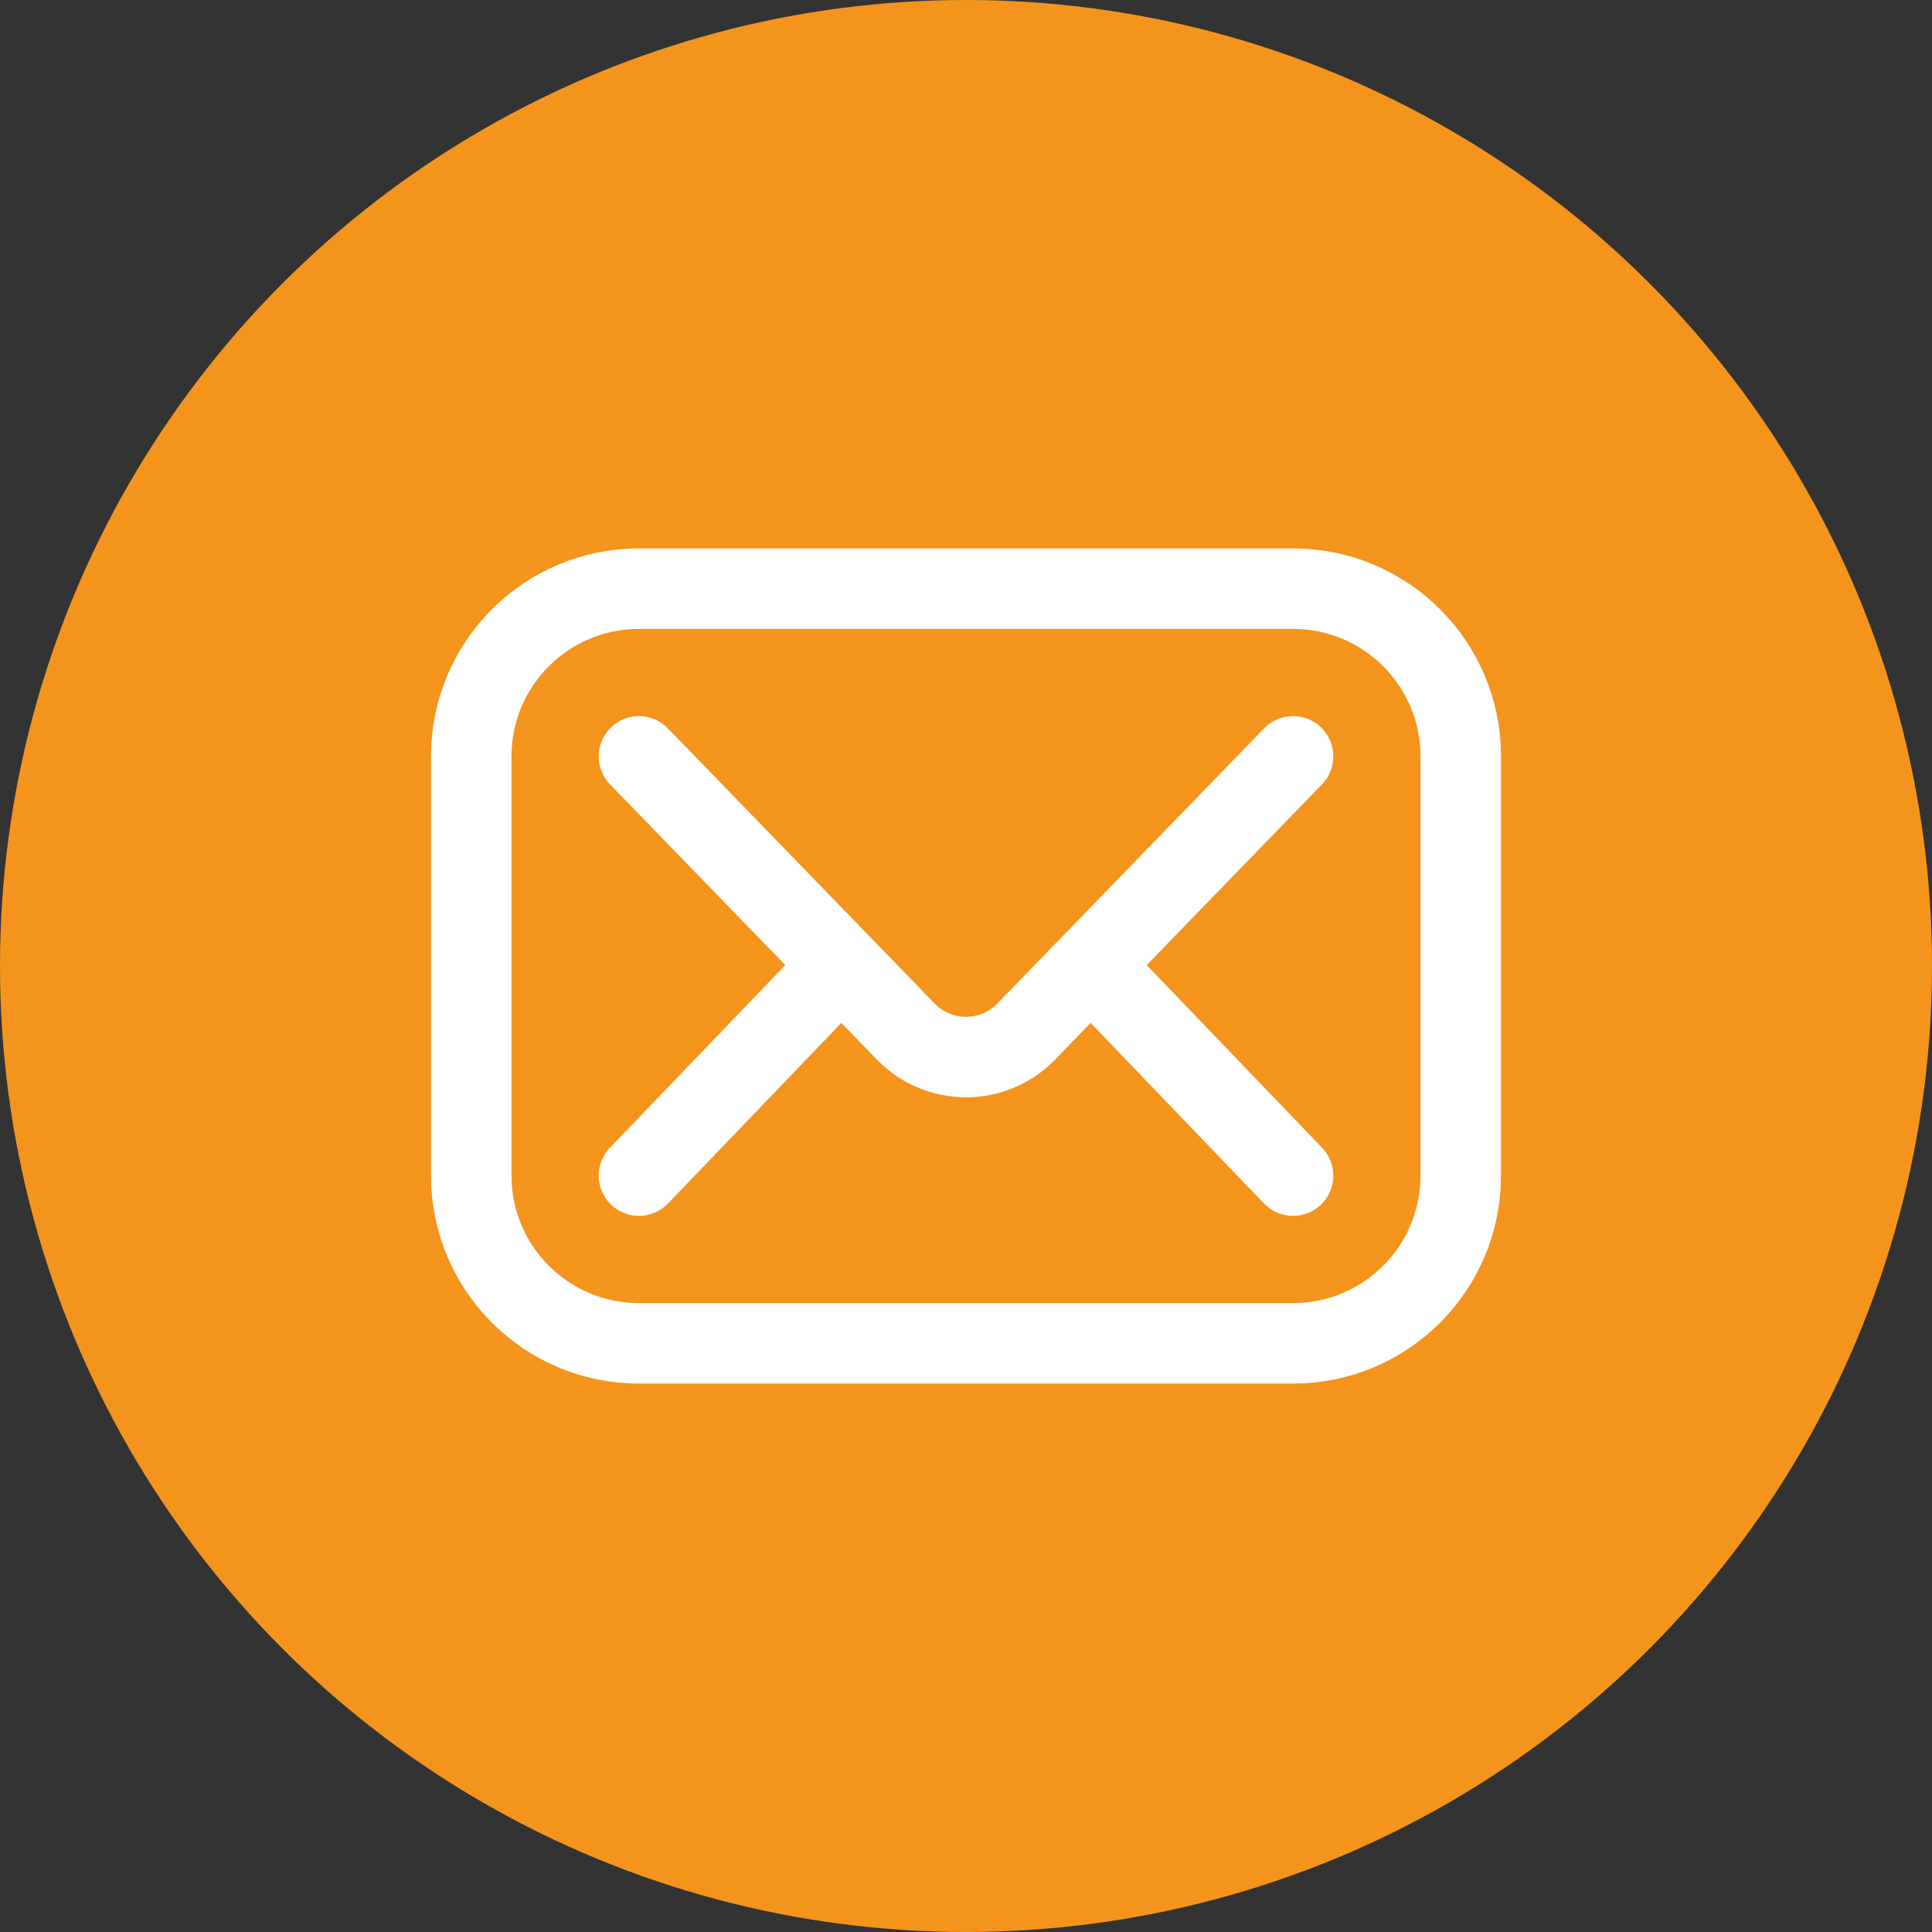 <svg width="36" height="36" viewBox="0 0 36 36" fill="none" xmlns="http://www.w3.org/2000/svg">
<rect x="0" y="0" width="36" height="36" fill="#333333" stroke="none"/>
<circle cx="18" cy="18" r="18" fill="#F4941D"/>
<path d="M11.906 25.031H24.094C25.82 25.031 27.219 23.632 27.219 21.906V14.094C27.219 12.368 25.82 10.969 24.094 10.969H11.906C10.18 10.969 8.781 12.368 8.781 14.094V21.906C8.781 23.632 10.18 25.031 11.906 25.031Z" stroke="white" stroke-width="1.5" stroke-miterlimit="10" stroke-linecap="round" stroke-linejoin="round"/>
<path d="M24.094 14.094L19.105 19.239C18.495 19.849 17.505 19.849 16.895 19.239L11.906 14.094" stroke="white" stroke-width="1.5" stroke-miterlimit="10" stroke-linecap="round" stroke-linejoin="round"/>
<path d="M24.094 21.906L20.344 18" stroke="white" stroke-width="1.5" stroke-miterlimit="10" stroke-linecap="round" stroke-linejoin="round"/>
<path d="M15.656 18L11.906 21.906" stroke="white" stroke-width="1.5" stroke-miterlimit="10" stroke-linecap="round" stroke-linejoin="round"/>
</svg>
